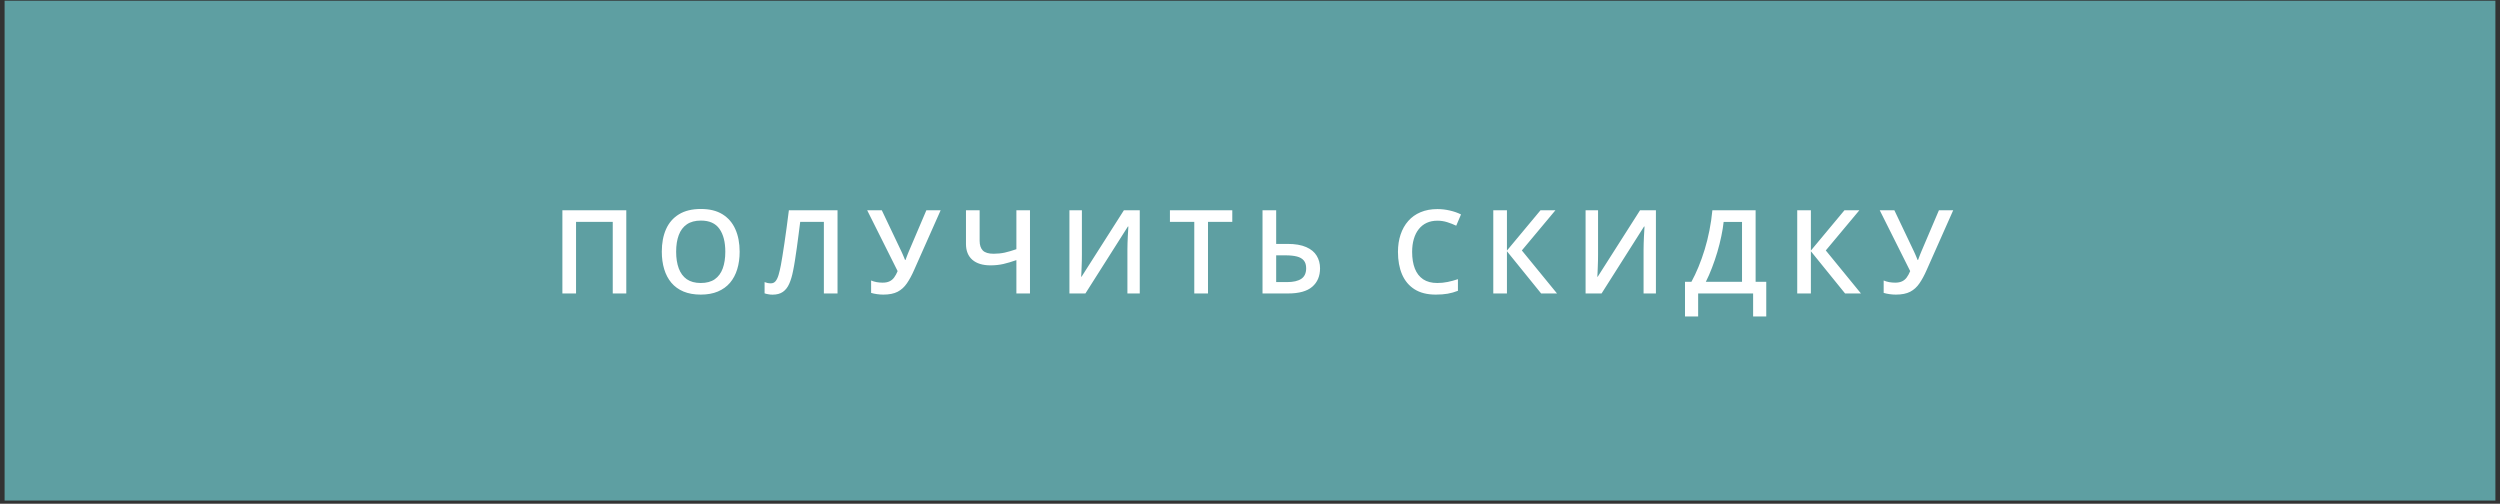 <?xml version="1.0" encoding="UTF-8"?> <svg xmlns="http://www.w3.org/2000/svg" width="536" height="108" viewBox="0 0 536 108" fill="none"><rect x="0" y="0" width="536" height="108" fill="#333333" stroke="none"/> <rect x="0.985" y="0.151" width="534.029" height="107.17" fill="#5E9FA2"></rect> <path d="M120.576 62.919V45.083H134.276V62.919H131.373V47.572H123.504V62.919H120.576ZM158.58 53.977C158.58 55.351 158.405 56.604 158.056 57.734C157.714 58.856 157.198 59.824 156.506 60.638C155.815 61.443 154.949 62.065 153.908 62.504C152.867 62.943 151.647 63.163 150.248 63.163C148.825 63.163 147.588 62.943 146.539 62.504C145.498 62.065 144.632 61.439 143.941 60.625C143.258 59.812 142.745 58.84 142.404 57.71C142.062 56.579 141.891 55.327 141.891 53.952C141.891 52.114 142.192 50.512 142.794 49.146C143.404 47.771 144.327 46.706 145.563 45.95C146.808 45.185 148.377 44.803 150.272 44.803C152.127 44.803 153.668 45.181 154.896 45.937C156.124 46.694 157.043 47.759 157.653 49.133C158.271 50.5 158.58 52.114 158.58 53.977ZM144.966 53.977C144.966 55.351 145.153 56.543 145.527 57.551C145.901 58.551 146.474 59.324 147.247 59.869C148.028 60.406 149.028 60.674 150.248 60.674C151.476 60.674 152.476 60.406 153.249 59.869C154.022 59.324 154.591 58.551 154.957 57.551C155.323 56.543 155.506 55.351 155.506 53.977C155.506 51.886 155.087 50.252 154.249 49.072C153.42 47.885 152.094 47.291 150.272 47.291C149.052 47.291 148.048 47.56 147.259 48.097C146.478 48.633 145.901 49.402 145.527 50.402C145.153 51.395 144.966 52.586 144.966 53.977ZM179.566 62.919H176.638V47.572H171.563C171.457 48.41 171.343 49.304 171.221 50.256C171.099 51.199 170.973 52.147 170.843 53.098C170.713 54.05 170.579 54.953 170.441 55.807C170.31 56.661 170.176 57.413 170.038 58.064C169.827 59.153 169.55 60.081 169.208 60.845C168.875 61.601 168.424 62.179 167.854 62.577C167.285 62.976 166.541 63.175 165.622 63.175C165.313 63.175 165.012 63.147 164.719 63.09C164.426 63.041 164.162 62.976 163.926 62.895V60.479C164.121 60.552 164.329 60.617 164.548 60.674C164.776 60.723 165.016 60.747 165.268 60.747C165.691 60.747 166.028 60.593 166.281 60.284C166.541 59.967 166.756 59.519 166.927 58.942C167.098 58.356 167.261 57.665 167.415 56.868C167.505 56.388 167.614 55.754 167.744 54.965C167.875 54.168 168.017 53.249 168.171 52.208C168.326 51.167 168.485 50.044 168.647 48.841C168.818 47.629 168.981 46.376 169.135 45.083H179.566V62.919ZM201.674 45.083L196.001 57.856C195.505 58.995 194.984 59.959 194.439 60.747C193.903 61.536 193.24 62.138 192.451 62.553C191.662 62.96 190.641 63.163 189.389 63.163C188.933 63.163 188.478 63.13 188.022 63.065C187.567 63 187.148 62.911 186.766 62.797V60.138C187.132 60.292 187.526 60.41 187.949 60.491C188.38 60.564 188.807 60.601 189.23 60.601C189.824 60.601 190.316 60.508 190.706 60.321C191.105 60.133 191.438 59.857 191.707 59.491C191.983 59.117 192.231 58.661 192.451 58.124L185.924 45.083H189.059L193.268 53.928C193.333 54.066 193.415 54.245 193.512 54.465C193.61 54.676 193.703 54.896 193.793 55.123C193.89 55.343 193.972 55.546 194.037 55.733H194.147C194.204 55.571 194.273 55.38 194.354 55.16C194.443 54.932 194.533 54.701 194.622 54.465C194.72 54.229 194.805 54.022 194.879 53.843L198.612 45.083H201.674ZM220.829 62.919H217.914V55.77C216.913 56.12 215.982 56.396 215.12 56.6C214.258 56.795 213.343 56.892 212.375 56.892C210.7 56.892 209.402 56.498 208.483 55.709C207.564 54.912 207.105 53.778 207.105 52.305V45.083H210.033V51.622C210.033 52.541 210.26 53.237 210.716 53.708C211.18 54.172 211.948 54.404 213.022 54.404C213.867 54.404 214.664 54.322 215.413 54.16C216.161 53.989 216.995 53.745 217.914 53.428V45.083H220.829V62.919ZM229.286 45.083H231.958V54.538C231.958 54.945 231.954 55.392 231.945 55.88C231.937 56.368 231.921 56.844 231.897 57.307C231.88 57.771 231.864 58.185 231.848 58.551C231.832 58.909 231.815 59.17 231.799 59.332H231.884L240.961 45.083H244.365V62.919H241.717V53.538C241.717 53.098 241.725 52.623 241.742 52.11C241.758 51.598 241.778 51.102 241.803 50.622C241.827 50.142 241.851 49.719 241.876 49.353C241.9 48.987 241.917 48.727 241.925 48.572H241.815L232.714 62.919H229.286V45.083ZM258.994 62.919H256.054V47.572H250.833V45.083H264.203V47.572H258.994V62.919ZM270.684 62.919V45.083H273.612V52.293H276.051C277.694 52.293 279.028 52.521 280.053 52.976C281.078 53.424 281.826 54.042 282.298 54.831C282.777 55.62 283.017 56.518 283.017 57.527C283.017 59.202 282.46 60.52 281.346 61.479C280.24 62.439 278.512 62.919 276.161 62.919H270.684ZM273.612 60.479H275.978C277.288 60.479 278.292 60.247 278.992 59.784C279.691 59.312 280.041 58.56 280.041 57.527C280.041 56.803 279.87 56.242 279.528 55.843C279.187 55.437 278.691 55.152 278.04 54.989C277.389 54.827 276.596 54.745 275.661 54.745H273.612V60.479ZM308.178 47.316C307.324 47.316 306.559 47.47 305.884 47.779C305.217 48.088 304.652 48.536 304.188 49.121C303.725 49.699 303.371 50.402 303.127 51.232C302.883 52.053 302.761 52.98 302.761 54.013C302.761 55.396 302.956 56.587 303.347 57.588C303.737 58.58 304.331 59.344 305.128 59.881C305.925 60.41 306.933 60.674 308.153 60.674C308.91 60.674 309.646 60.601 310.361 60.455C311.077 60.308 311.817 60.109 312.582 59.857V62.346C311.858 62.63 311.126 62.838 310.386 62.968C309.646 63.098 308.792 63.163 307.824 63.163C306.002 63.163 304.489 62.785 303.286 62.028C302.09 61.272 301.195 60.207 300.602 58.832C300.016 57.458 299.723 55.847 299.723 54.001C299.723 52.651 299.91 51.415 300.285 50.292C300.659 49.17 301.204 48.202 301.919 47.389C302.635 46.568 303.517 45.937 304.567 45.498C305.624 45.051 306.832 44.827 308.19 44.827C309.084 44.827 309.963 44.929 310.825 45.132C311.695 45.327 312.5 45.608 313.24 45.974L312.216 48.389C311.598 48.097 310.951 47.844 310.276 47.633C309.601 47.422 308.901 47.316 308.178 47.316ZM333.823 62.919H330.42L323.088 53.867V62.919H320.16V45.083H323.088V53.721L330.285 45.083H333.482L326.284 53.696L333.823 62.919ZM339.95 45.083H342.622V54.538C342.622 54.945 342.618 55.392 342.609 55.88C342.601 56.368 342.585 56.844 342.561 57.307C342.544 57.771 342.528 58.185 342.512 58.551C342.496 58.909 342.479 59.17 342.463 59.332H342.548L351.625 45.083H355.028V62.919H352.381V53.538C352.381 53.098 352.389 52.623 352.406 52.11C352.422 51.598 352.442 51.102 352.467 50.622C352.491 50.142 352.515 49.719 352.54 49.353C352.564 48.987 352.58 48.727 352.589 48.572H352.479L343.378 62.919H339.95V45.083ZM376.404 45.083V60.418H378.686V67.847H375.868V62.919H364.083V67.847H361.265V60.418H362.643C363.18 59.434 363.688 58.36 364.168 57.197C364.648 56.026 365.087 54.79 365.486 53.489C365.884 52.188 366.222 50.833 366.498 49.426C366.783 48.011 366.995 46.563 367.133 45.083H376.404ZM373.489 47.584H369.548C369.451 48.52 369.284 49.544 369.048 50.658C368.82 51.765 368.536 52.895 368.194 54.05C367.853 55.205 367.47 56.327 367.047 57.417C366.633 58.507 366.193 59.507 365.73 60.418H373.489V47.584ZM398.988 62.919H395.584L388.253 53.867V62.919H385.325V45.083H388.253V53.721L395.45 45.083H398.646L391.449 53.696L398.988 62.919ZM418.766 45.083L413.093 57.856C412.597 58.995 412.077 59.959 411.532 60.747C410.995 61.536 410.332 62.138 409.543 62.553C408.754 62.96 407.733 63.163 406.481 63.163C406.026 63.163 405.57 63.13 405.115 63.065C404.659 63 404.24 62.911 403.858 62.797V60.138C404.224 60.292 404.619 60.41 405.041 60.491C405.473 60.564 405.899 60.601 406.322 60.601C406.916 60.601 407.408 60.508 407.799 60.321C408.197 60.133 408.531 59.857 408.799 59.491C409.075 59.117 409.323 58.661 409.543 58.124L403.016 45.083H406.152L410.36 53.928C410.426 54.066 410.507 54.245 410.604 54.465C410.702 54.676 410.796 54.896 410.885 55.123C410.983 55.343 411.064 55.546 411.129 55.733H411.239C411.296 55.571 411.365 55.38 411.446 55.16C411.536 54.932 411.625 54.701 411.715 54.465C411.812 54.229 411.898 54.022 411.971 53.843L415.704 45.083H418.766Z" fill="white"></path> </svg> 